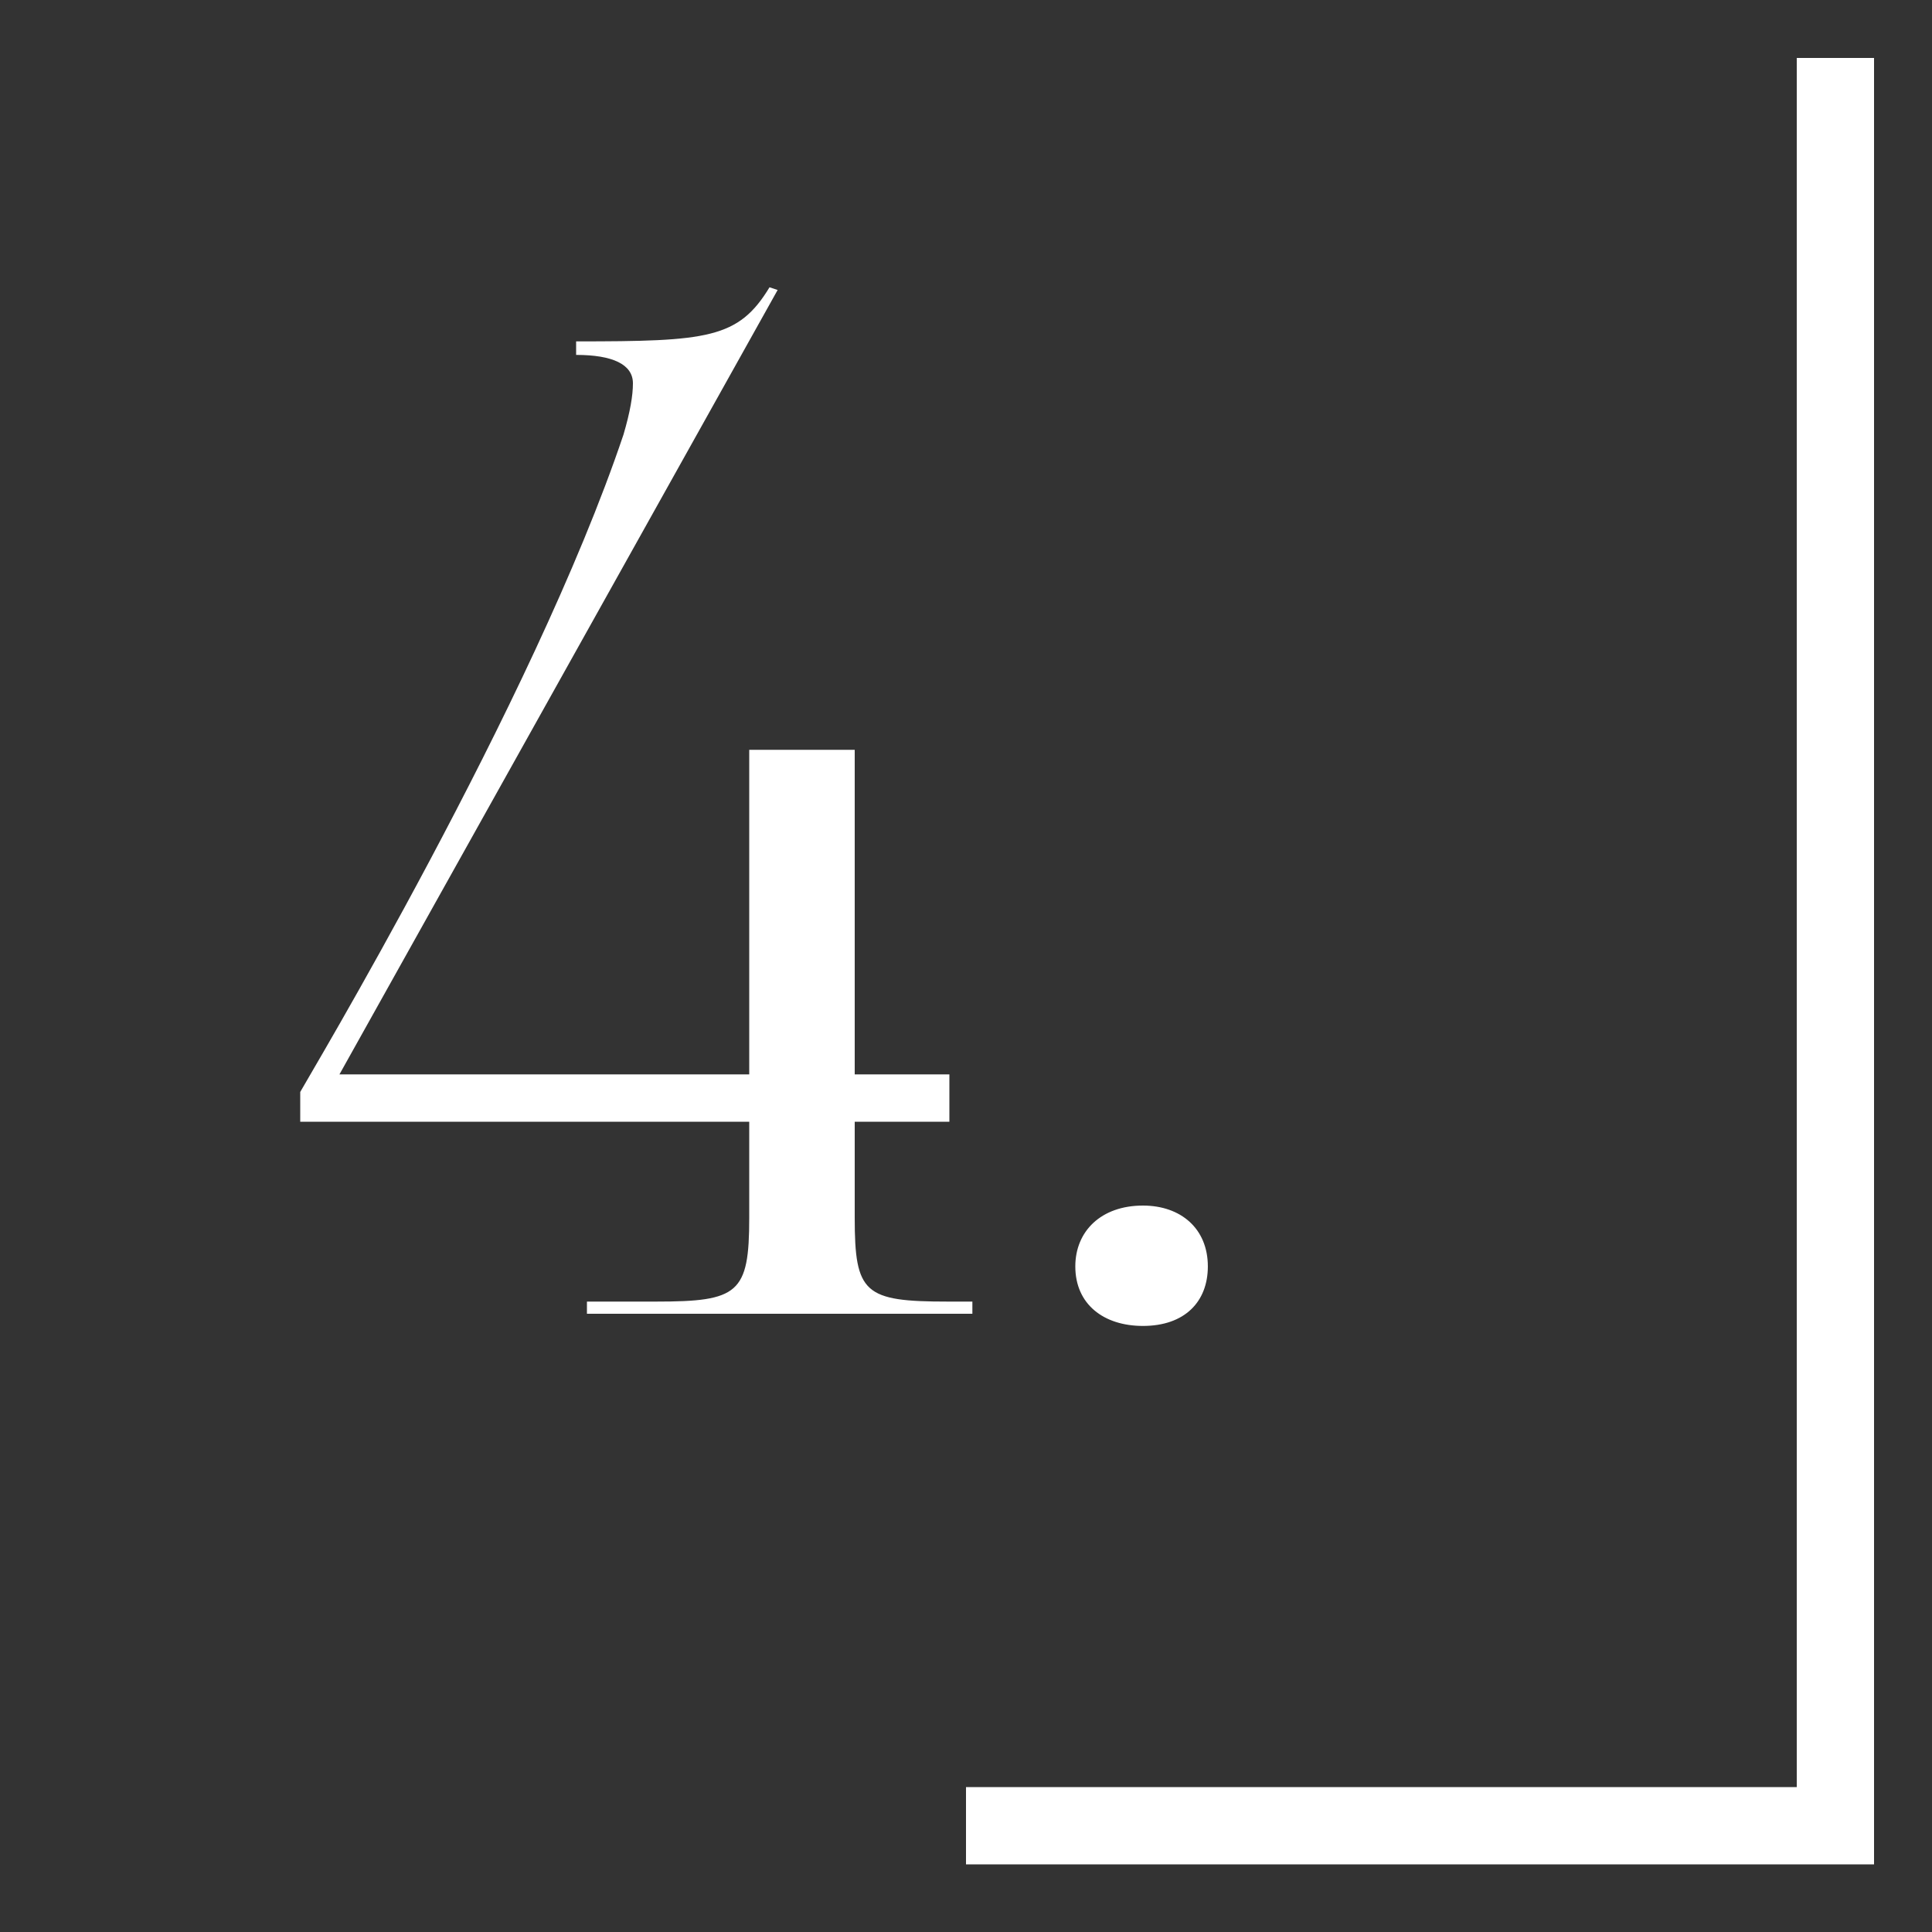<?xml version="1.0" encoding="UTF-8"?> <svg xmlns="http://www.w3.org/2000/svg" width="100" height="100" viewBox="0 0 100 100" fill="none"><rect x="0" y="0" width="100" height="100" fill="#333333" stroke="none"/><g clip-path="url(#clip0_184_3323)"><path d="M95 3V94.5H50" stroke="white" stroke-width="4"></path><path d="M17.57 55.61H38.78V38.81H44.24V55.61H49.14V58.06H44.24V63.03C44.24 66.95 44.73 67.37 49.07 67.37H50.33V68H30.38V67.37H33.95C38.22 67.37 38.78 66.95 38.78 63.03V58.06H15.54V56.52C15.75 56.1 27.58 36.43 32.27 22.5C32.62 21.31 32.76 20.47 32.76 19.84C32.76 18.86 31.71 18.37 29.82 18.37V17.67C36.61 17.67 38.22 17.53 39.83 14.87L40.25 15.01L17.57 55.61ZM59.158 62.4C61.118 62.4 62.518 63.59 62.518 65.55C62.518 67.37 61.328 68.63 59.158 68.63C57.128 68.63 55.658 67.51 55.658 65.55C55.658 63.73 56.988 62.4 59.158 62.4Z" fill="white"></path></g><defs><clipPath id="clip0_184_3323"><rect width="100" height="100" fill="white"></rect></clipPath></defs></svg> 
